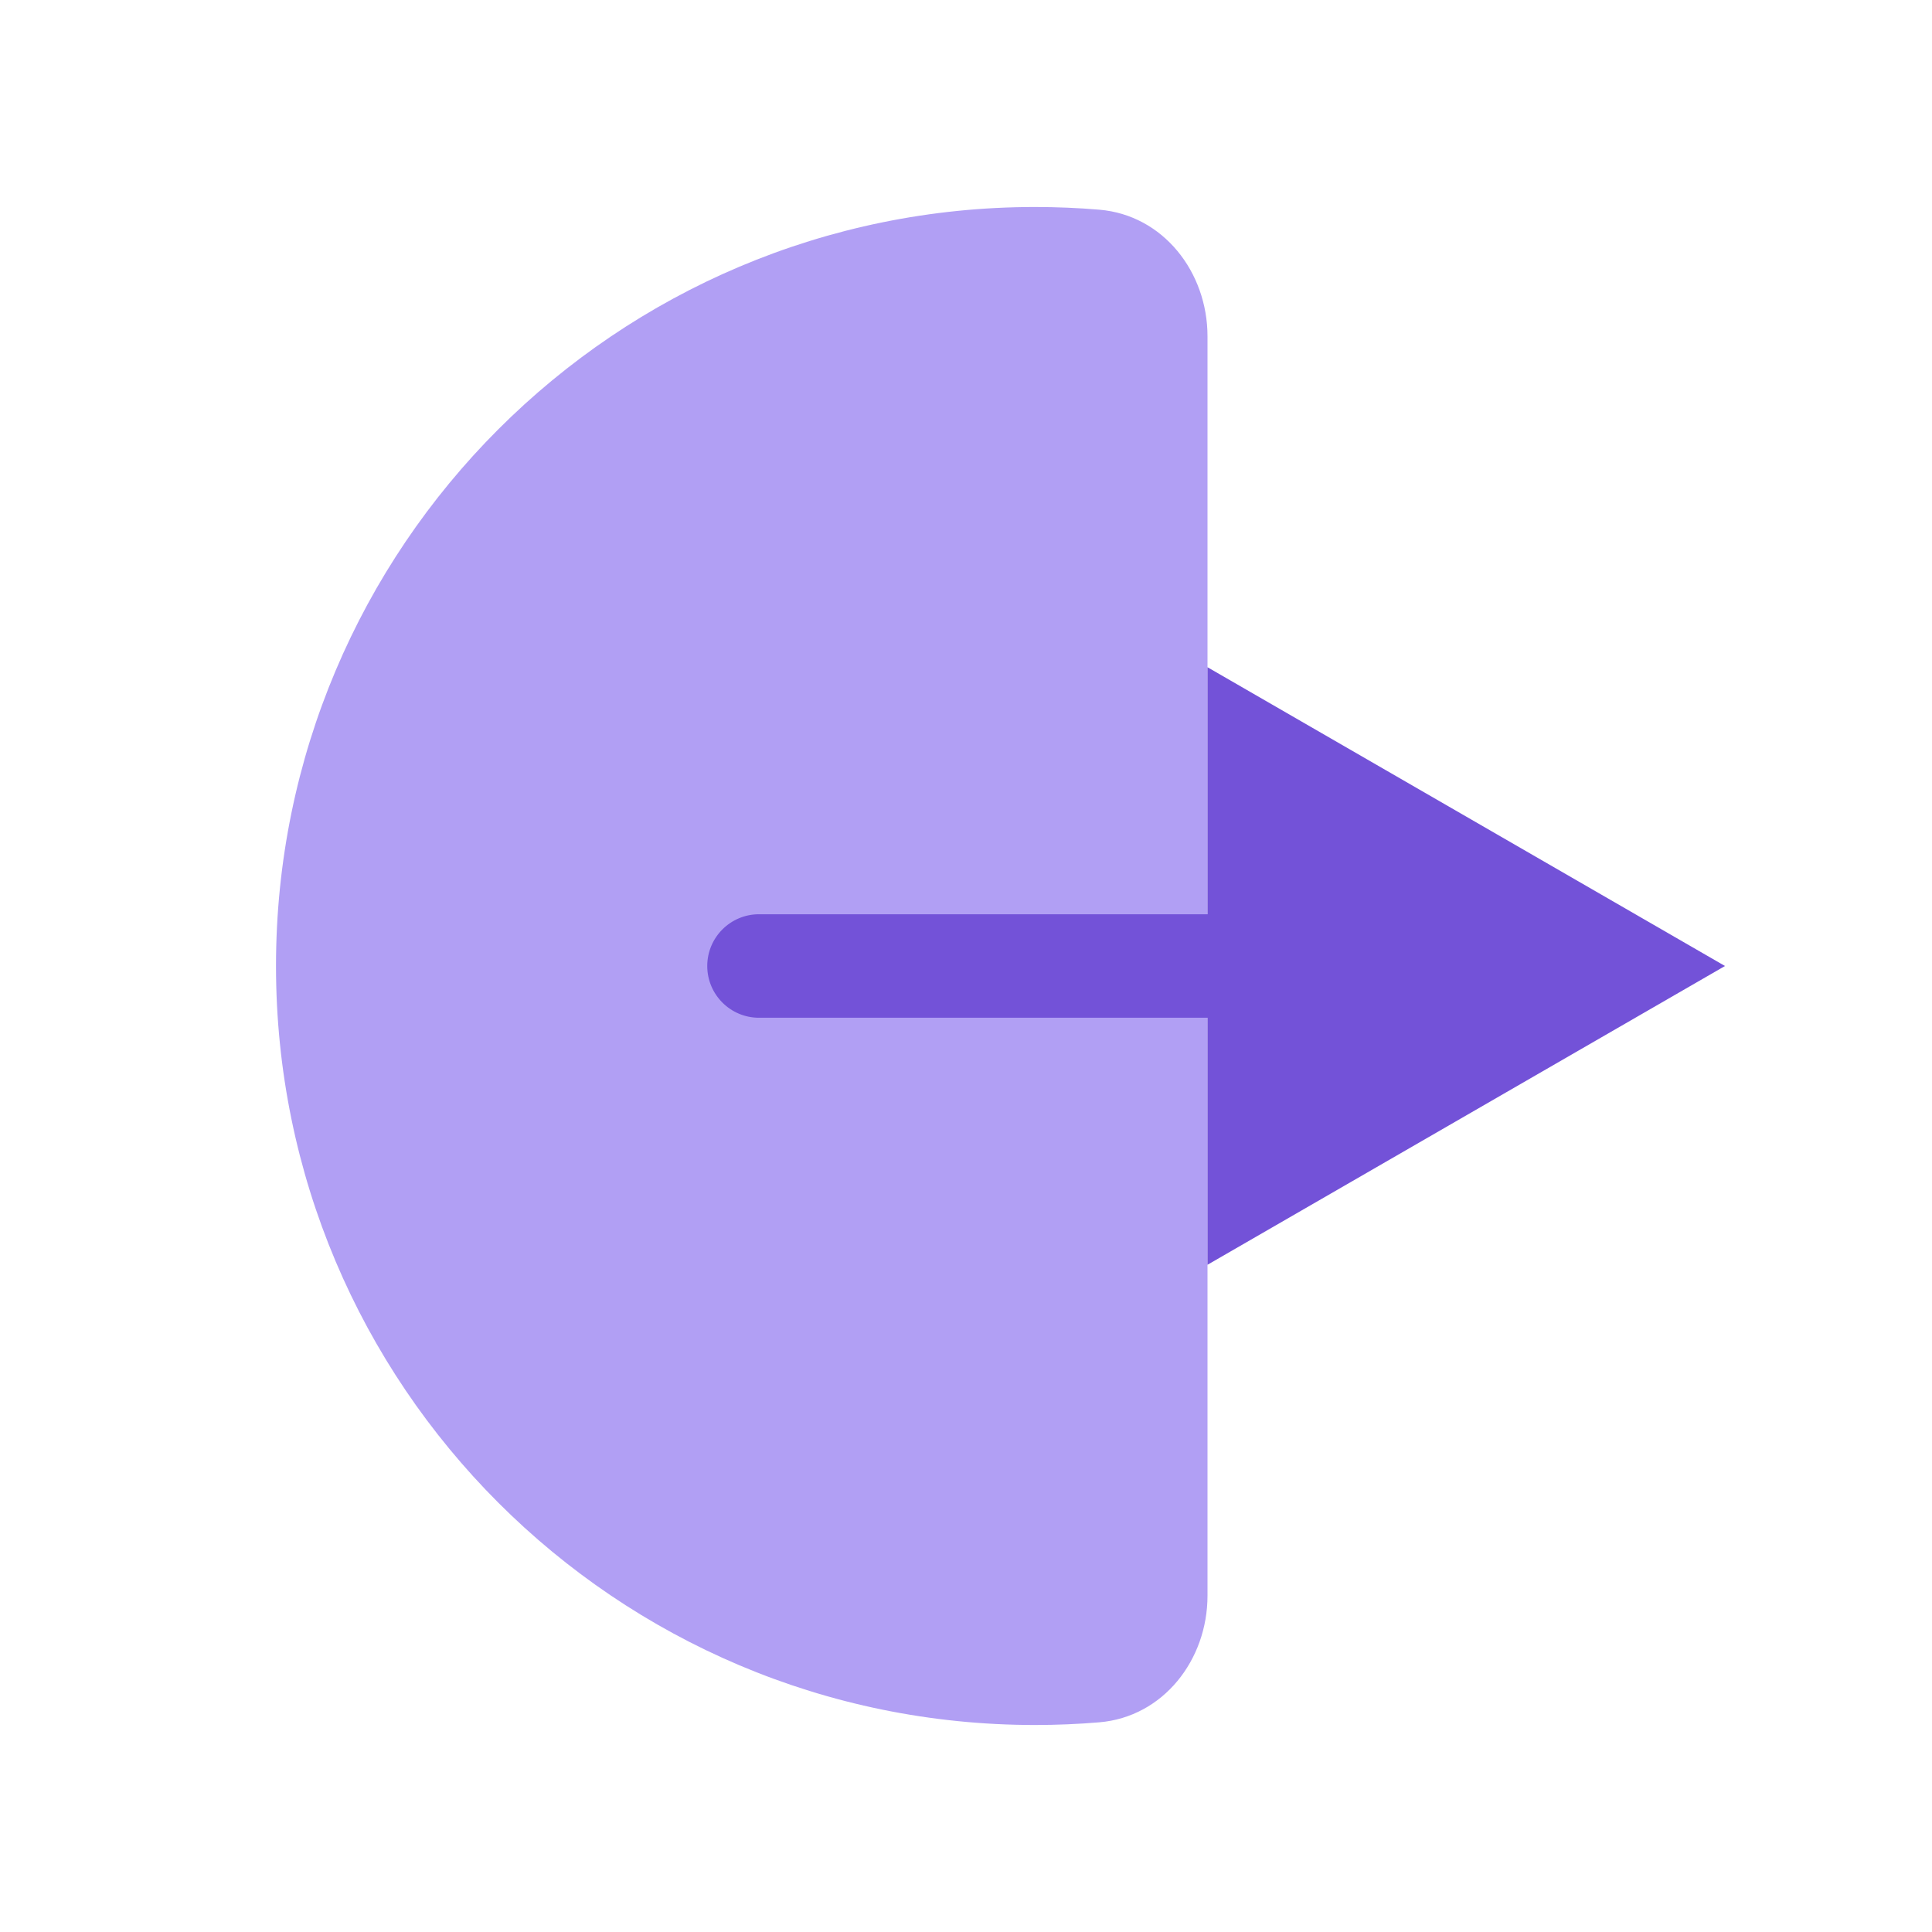 <svg width="28" height="28" viewBox="0 0 28 28" fill="none" xmlns="http://www.w3.org/2000/svg">
<path d="M4 14C4 20.075 8.925 25 15 25C15.314 25 15.625 24.987 15.932 24.961C16.859 24.883 17.5 24.056 17.5 23.126V4.874C17.5 3.944 16.859 3.117 15.932 3.039C15.625 3.013 15.314 3 15 3C8.925 3 4 7.925 4 14Z" fill="#B19FF4"/>
<path d="M11 14.75C10.586 14.75 10.25 14.414 10.25 14C10.25 13.586 10.586 13.25 11 13.25V14.75ZM25 14L17.5 18.33V9.67L25 14ZM11 13.25H18.25V14.75H11V13.25Z" fill="#7352D8"/>
</svg>

